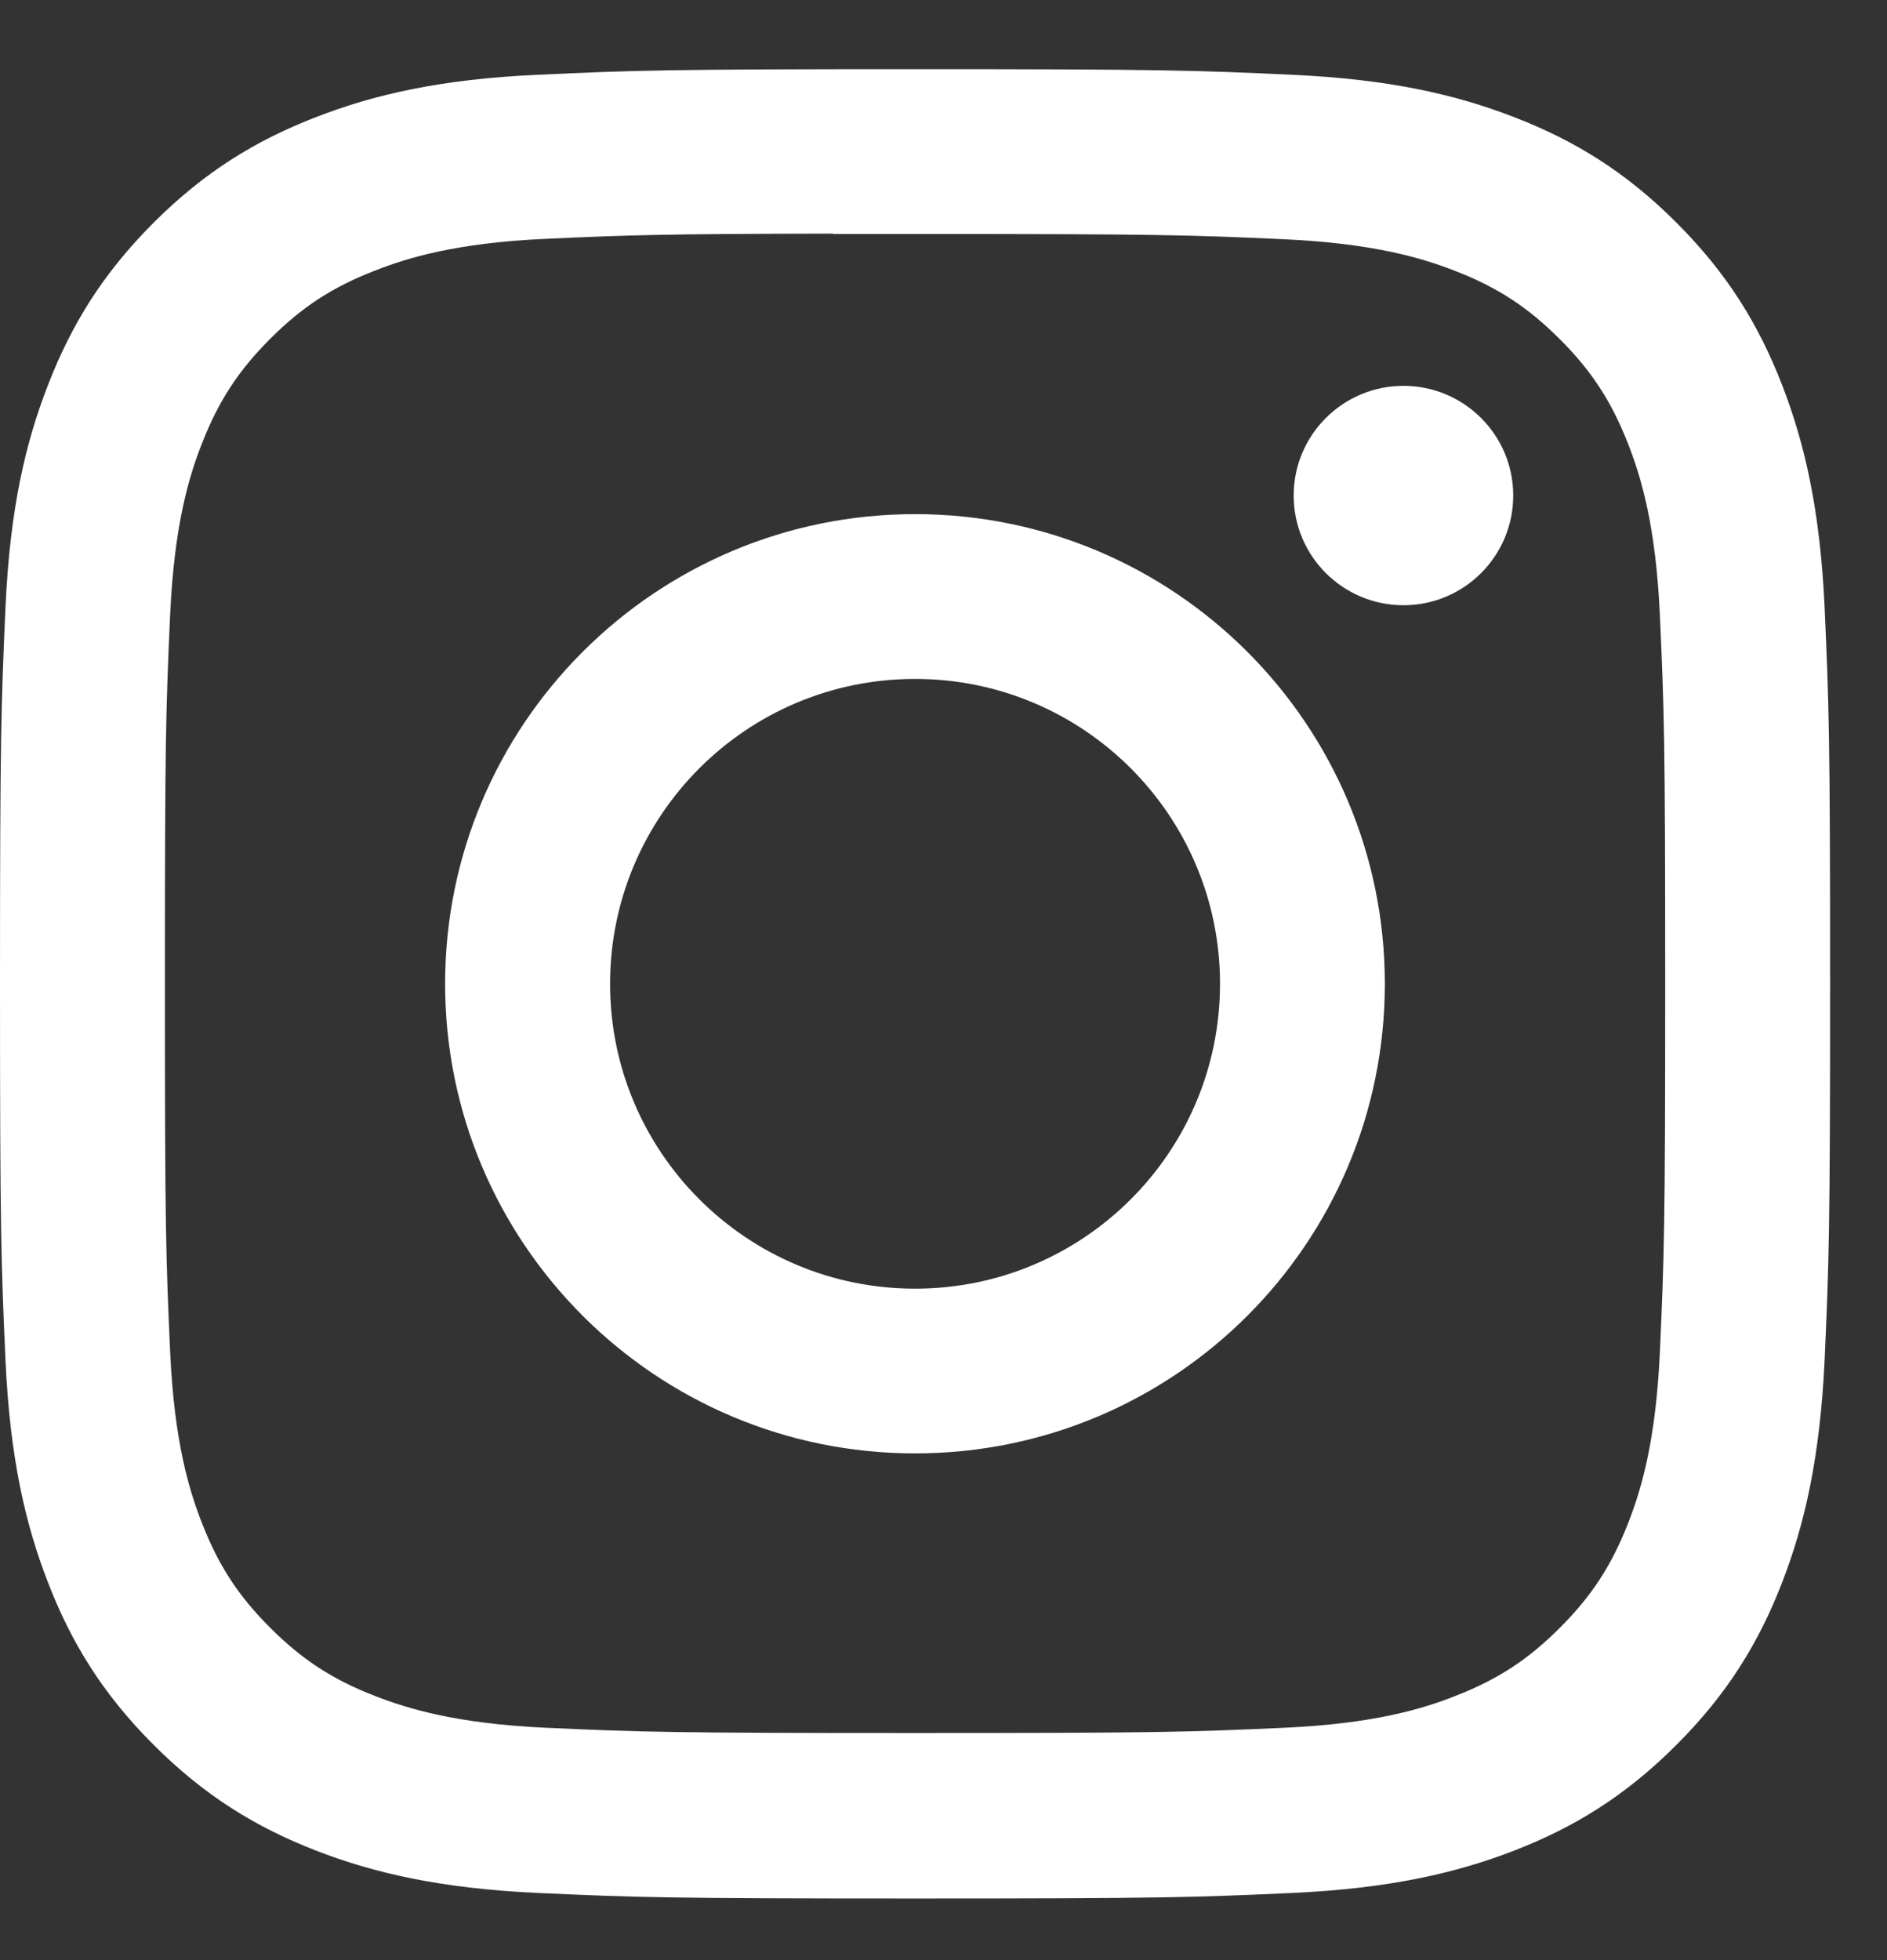 <svg width="26" height="27" viewBox="0 0 26 27" fill="none" xmlns="http://www.w3.org/2000/svg">
<rect x="0" y="0" width="26" height="27" fill="#333333" stroke="none"/>
<path d="M12.608 0.953C9.184 0.953 8.754 0.968 7.409 1.03C6.067 1.091 5.151 1.303 4.35 1.615C3.521 1.936 2.818 2.367 2.117 3.067C1.416 3.768 0.985 4.47 0.663 5.299C0.35 6.1 0.137 7.015 0.076 8.357C0.016 9.7 0 10.13 0 13.552C0 16.973 0.015 17.4 0.076 18.745C0.138 20.087 0.351 21.002 0.663 21.803C0.985 22.632 1.415 23.334 2.117 24.035C2.818 24.736 3.521 25.167 4.35 25.49C5.152 25.801 6.068 26.013 7.411 26.075C8.756 26.136 9.185 26.151 12.608 26.151C16.031 26.151 16.461 26.136 17.805 26.075C19.148 26.013 20.064 25.801 20.867 25.49C21.696 25.168 22.398 24.736 23.099 24.035C23.8 23.334 24.231 22.632 24.553 21.803C24.864 21.002 25.076 20.087 25.14 18.745C25.2 17.402 25.216 16.973 25.216 13.552C25.216 10.13 25.2 9.7 25.14 8.357C25.077 7.015 24.864 6.1 24.553 5.299C24.231 4.47 23.8 3.768 23.099 3.067C22.398 2.366 21.696 1.936 20.866 1.615C20.062 1.303 19.145 1.091 17.803 1.03C16.458 0.968 16.031 0.953 12.606 0.953H12.609H12.608ZM11.477 3.223C11.814 3.223 12.188 3.223 12.608 3.223C15.974 3.223 16.373 3.236 17.702 3.296C18.931 3.353 19.599 3.557 20.043 3.729C20.632 3.957 21.051 4.231 21.492 4.672C21.933 5.113 22.206 5.533 22.435 6.12C22.608 6.563 22.813 7.23 22.87 8.459C22.93 9.787 22.944 10.186 22.944 13.548C22.944 16.91 22.93 17.309 22.87 18.637C22.813 19.865 22.609 20.532 22.435 20.976C22.206 21.563 21.933 21.982 21.492 22.423C21.051 22.864 20.632 23.137 20.043 23.365C19.6 23.539 18.931 23.743 17.702 23.799C16.373 23.859 15.974 23.872 12.608 23.872C9.242 23.872 8.843 23.859 7.514 23.799C6.285 23.742 5.617 23.536 5.173 23.364C4.584 23.136 4.164 22.863 3.723 22.422C3.282 21.981 3.009 21.562 2.78 20.973C2.607 20.53 2.402 19.864 2.345 18.634C2.285 17.307 2.272 16.908 2.272 13.543C2.272 10.178 2.285 9.782 2.345 8.454C2.402 7.226 2.606 6.558 2.78 6.115C3.009 5.528 3.282 5.108 3.723 4.667C4.164 4.226 4.584 3.952 5.173 3.725C5.617 3.551 6.285 3.346 7.514 3.29C8.677 3.237 9.128 3.222 11.477 3.218V3.222V3.223ZM19.338 5.315C18.503 5.315 17.825 5.991 17.825 6.826C17.825 7.661 18.503 8.337 19.338 8.337C20.173 8.337 20.85 7.66 20.85 6.826C20.85 5.992 20.173 5.315 19.338 5.315ZM12.608 7.082C9.033 7.082 6.133 9.979 6.133 13.552C6.133 17.125 9.033 20.02 12.608 20.02C16.183 20.02 19.081 17.125 19.081 13.552C19.081 9.979 16.183 7.082 12.608 7.082ZM12.608 9.352C14.928 9.352 16.81 11.231 16.81 13.552C16.81 15.872 14.928 17.751 12.608 17.751C10.288 17.751 8.406 15.871 8.406 13.552C8.406 11.232 10.288 9.352 12.608 9.352Z" fill="#ffffff"/>
</svg>
